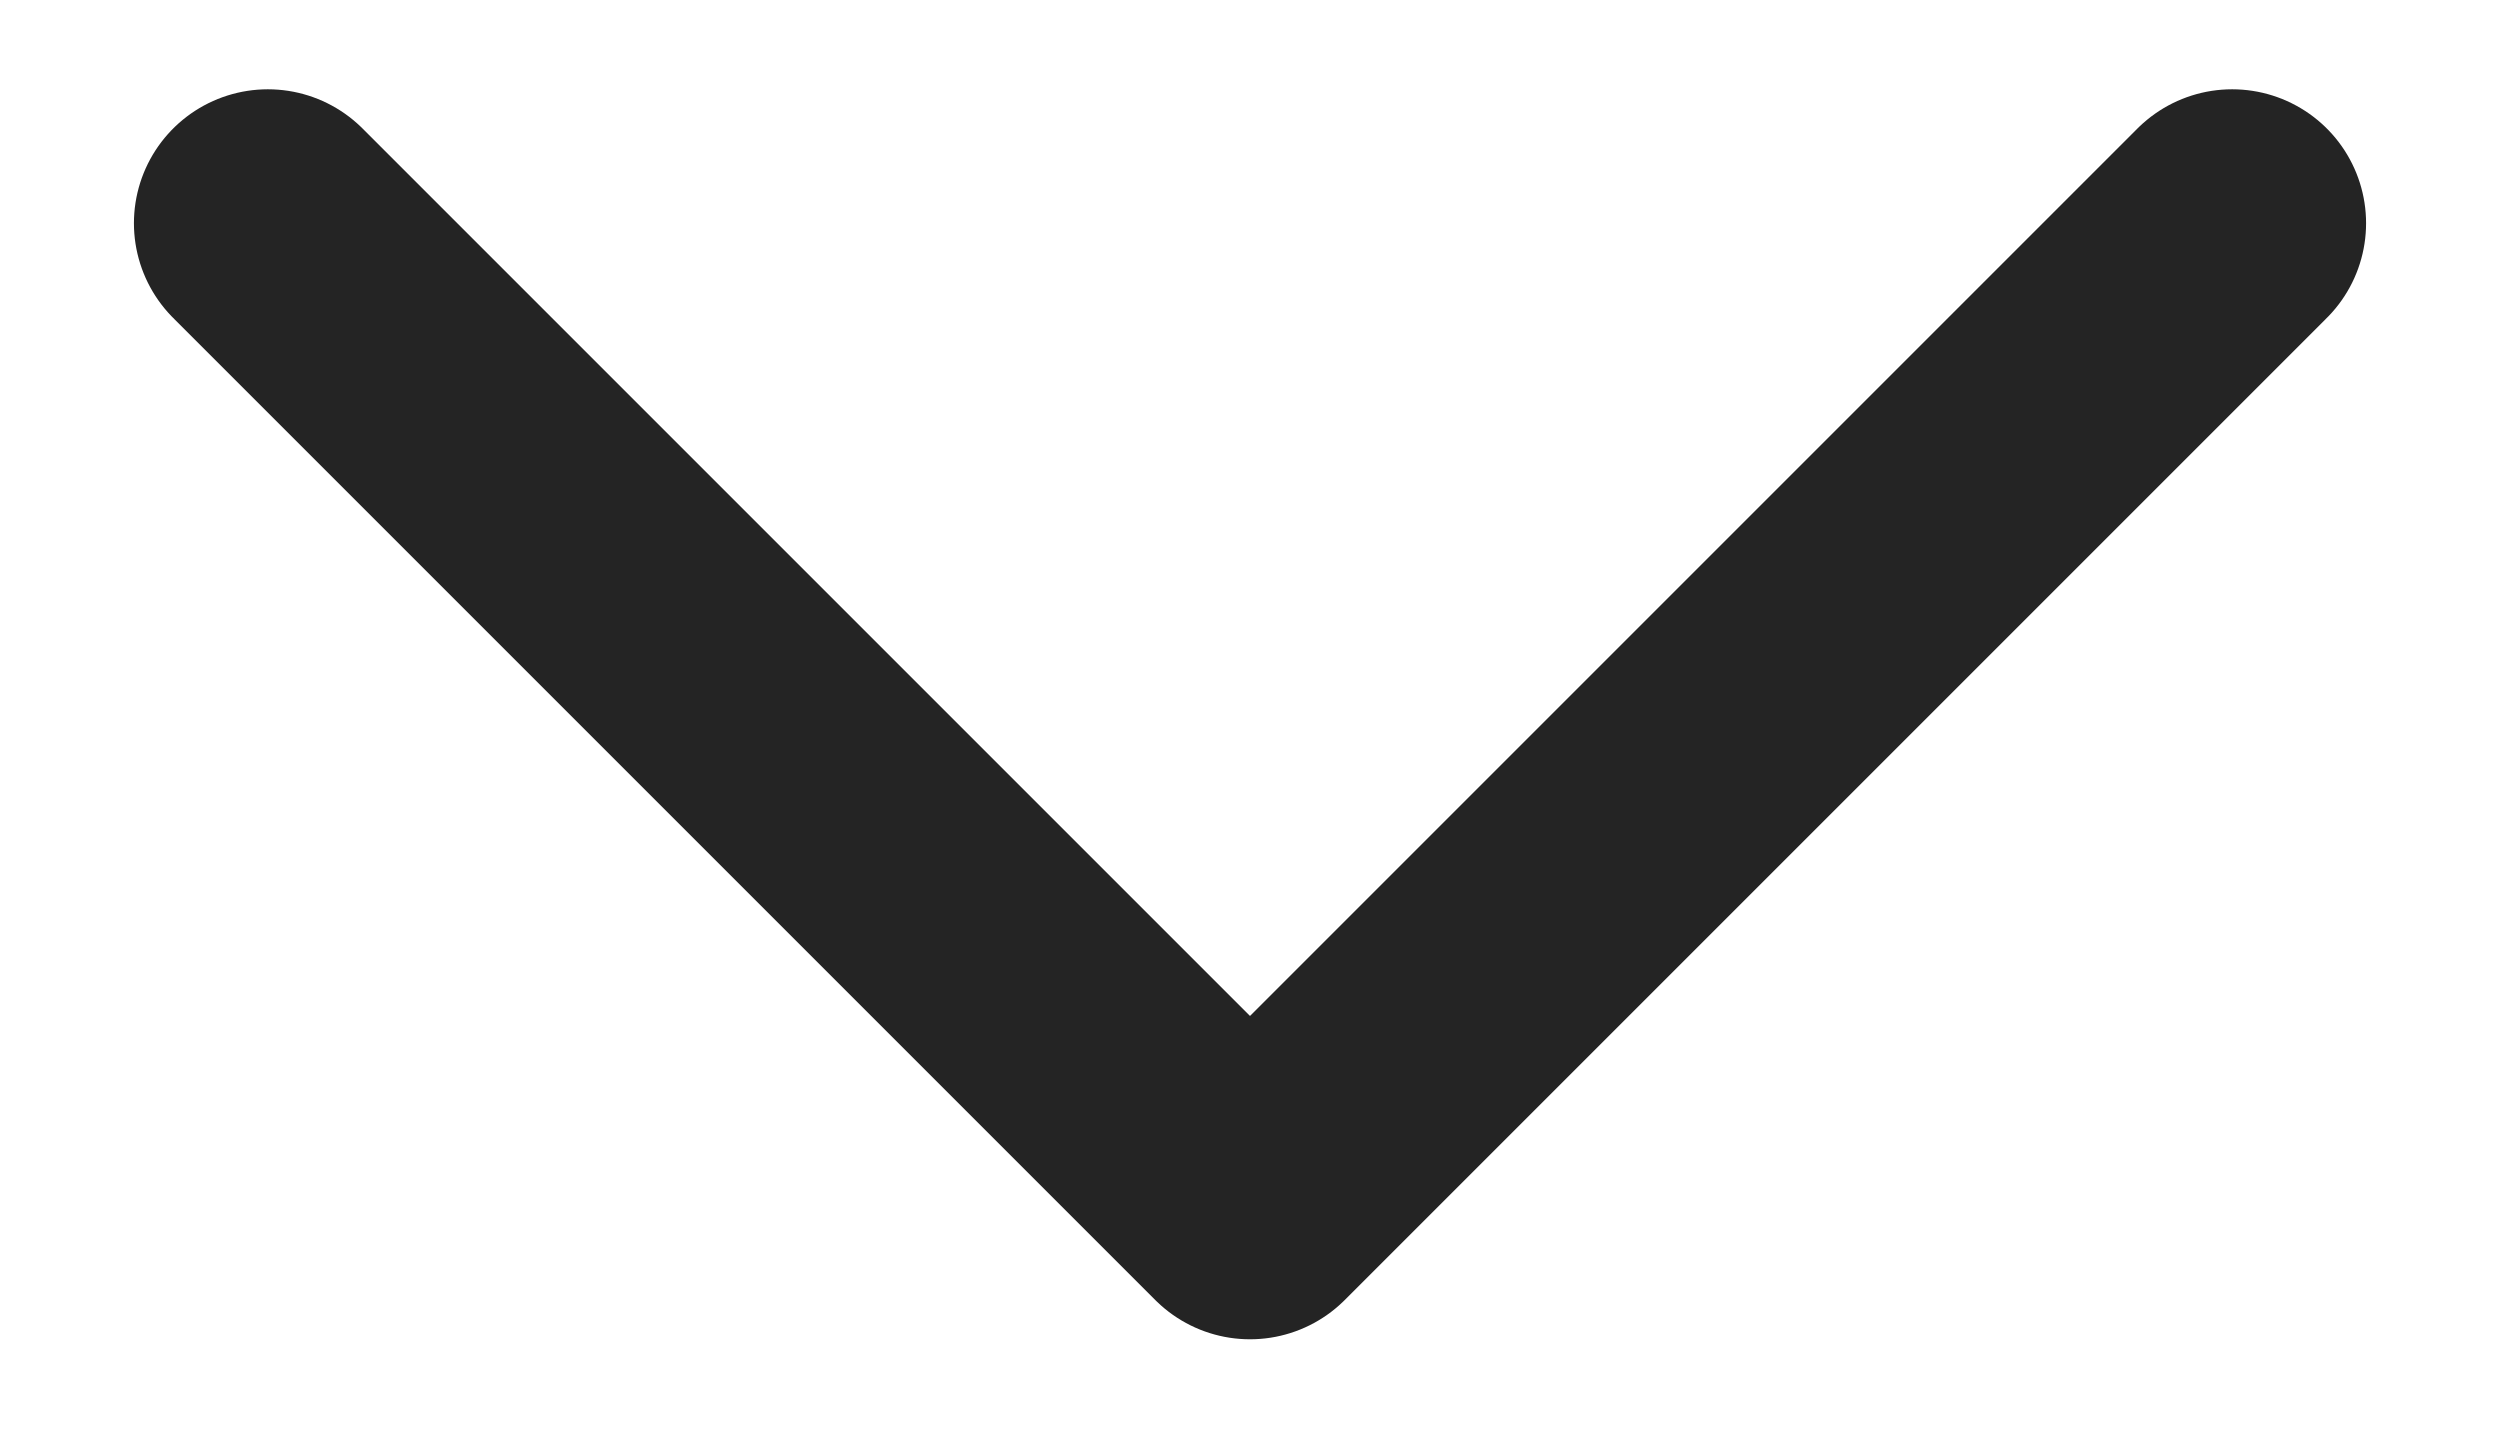 <svg width="14" height="8" viewBox="0 0 14 8" fill="none" xmlns="http://www.w3.org/2000/svg">
<path d="M1.5 1.25L7 6.75L12.5 1.25" stroke="#242424" stroke-width="1.5" stroke-linecap="round" stroke-linejoin="round"/>
</svg>
